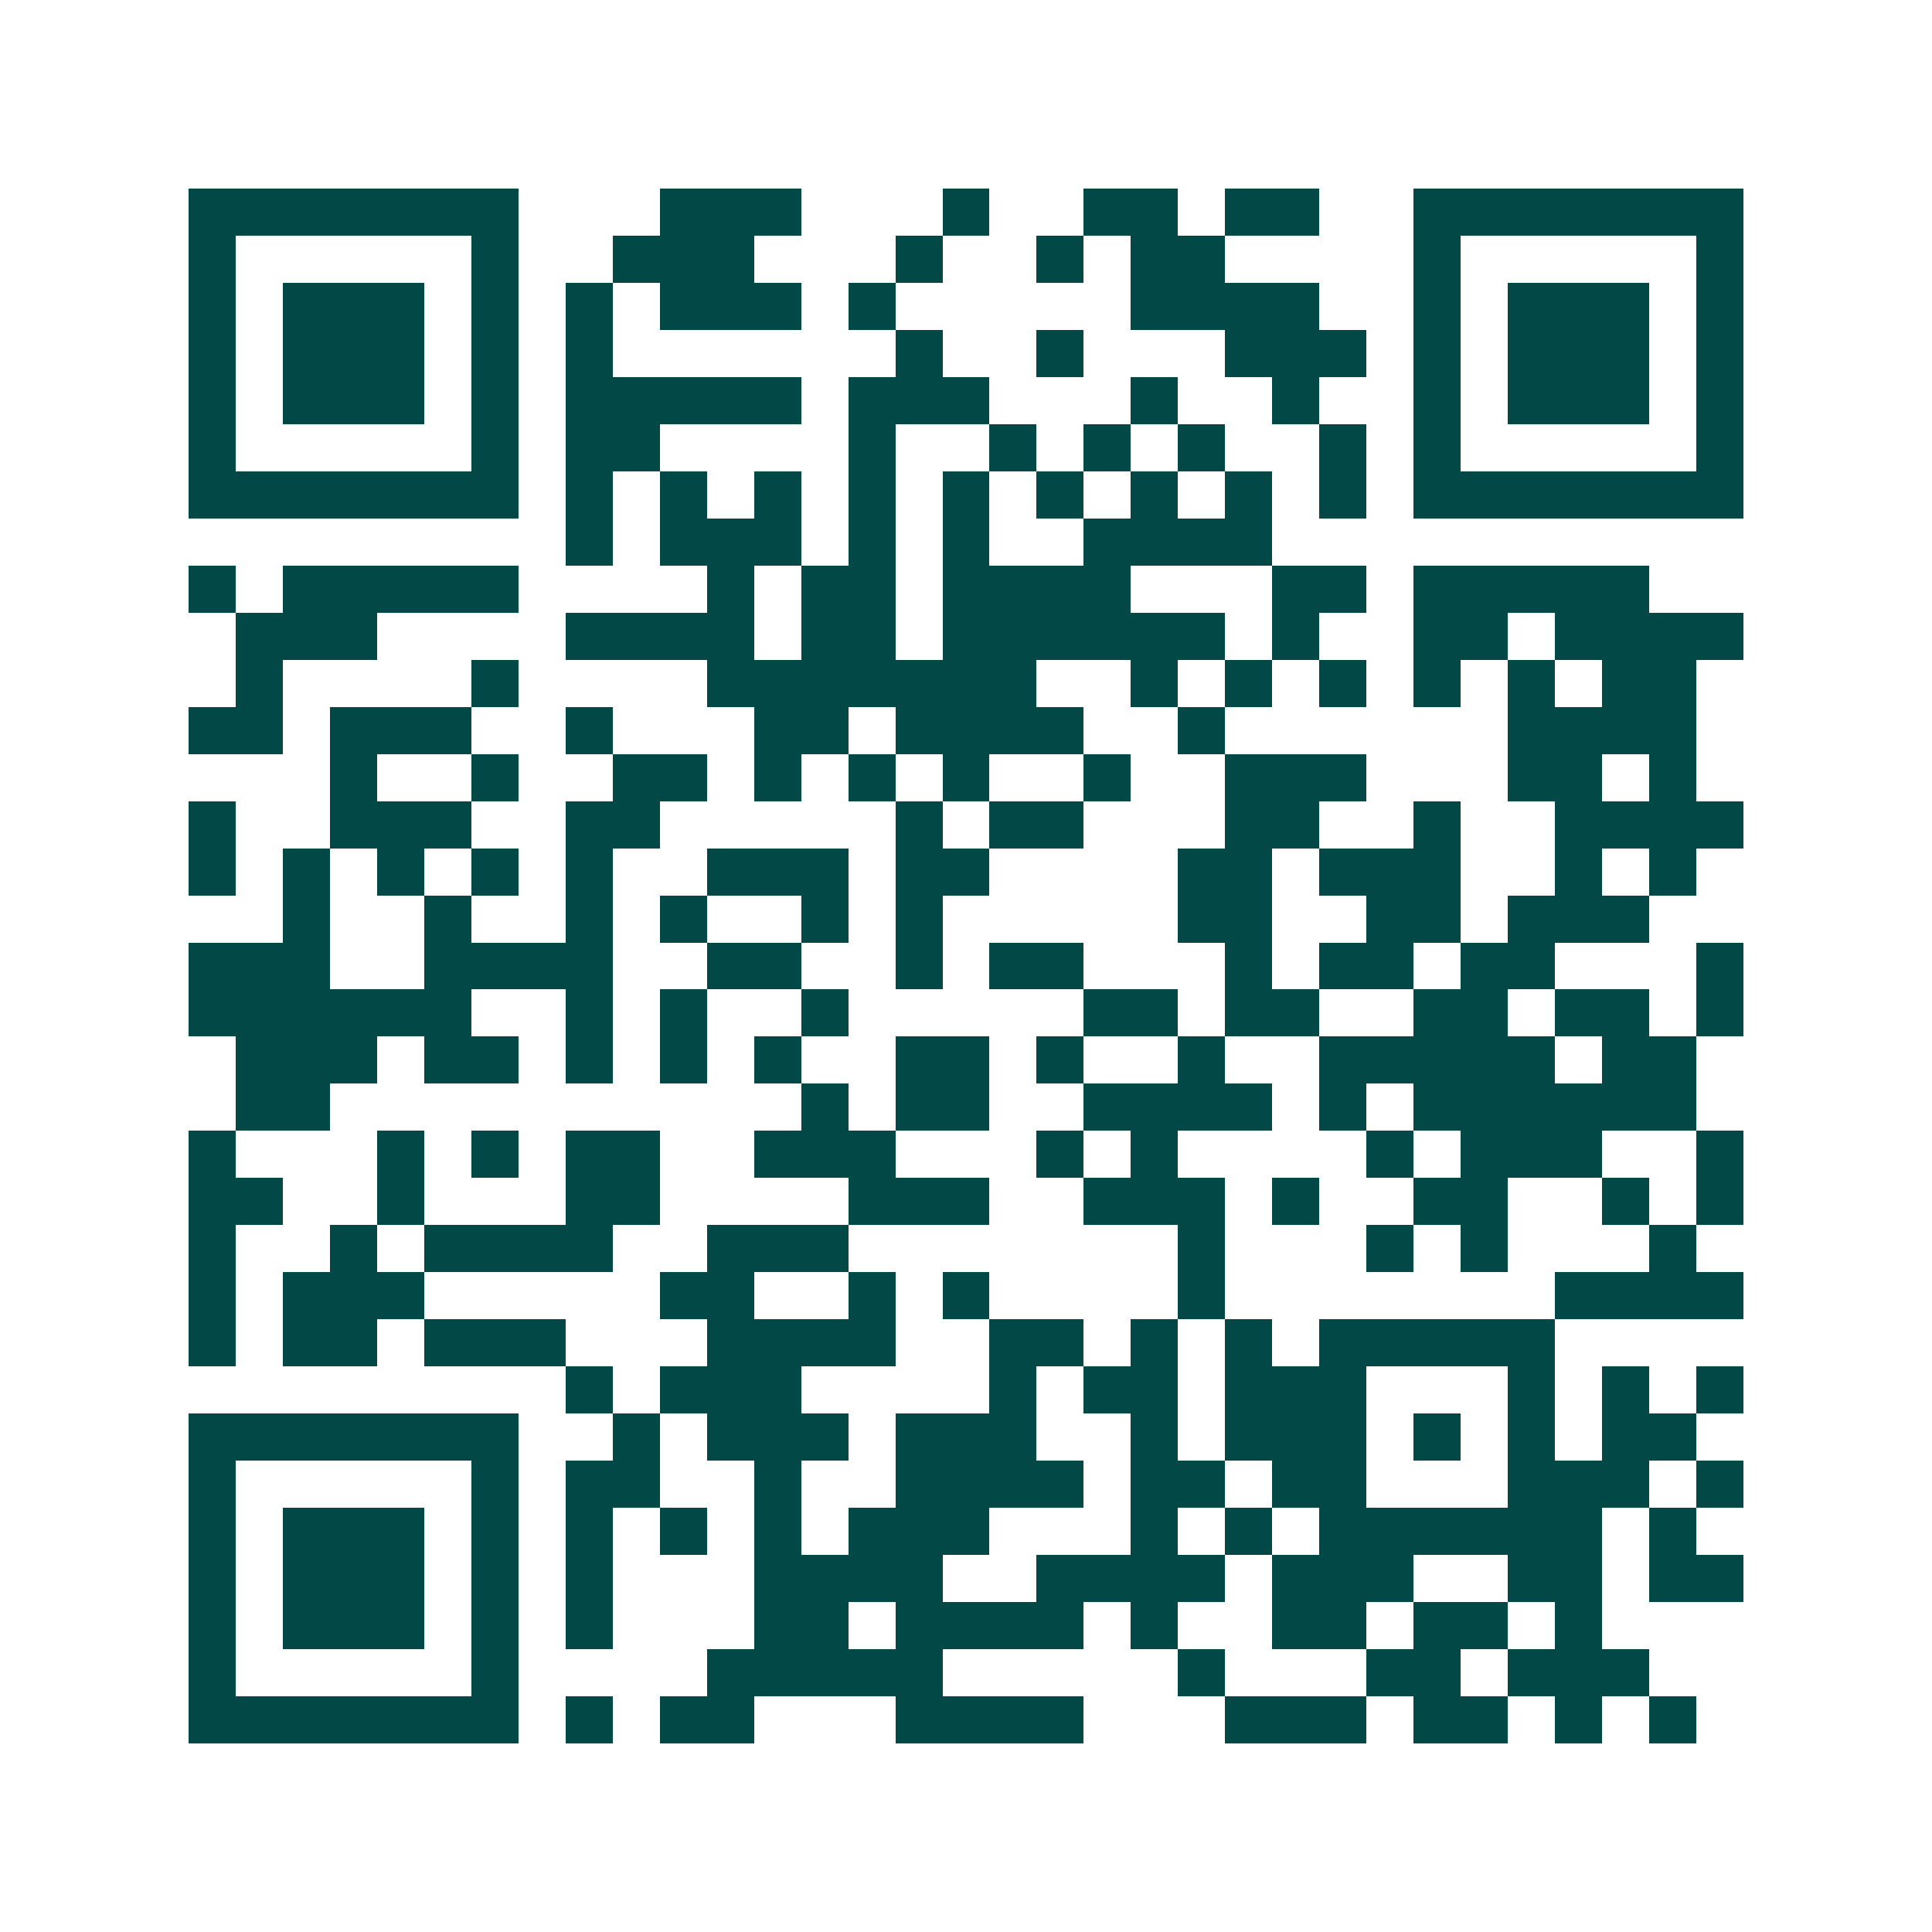 <svg xmlns="http://www.w3.org/2000/svg" width="200" height="200" viewBox="0 0 41 41" shape-rendering="crispEdges"><path fill="#ffffff" d="M0 0h41v41H0z"/><path stroke="#014847" d="M4 4.5h7m3 0h3m3 0h1m2 0h2m1 0h2m2 0h7M4 5.5h1m5 0h1m2 0h3m3 0h1m2 0h1m1 0h2m4 0h1m5 0h1M4 6.5h1m1 0h3m1 0h1m1 0h1m1 0h3m1 0h1m5 0h4m2 0h1m1 0h3m1 0h1M4 7.5h1m1 0h3m1 0h1m1 0h1m6 0h1m2 0h1m3 0h3m1 0h1m1 0h3m1 0h1M4 8.5h1m1 0h3m1 0h1m1 0h5m1 0h3m3 0h1m2 0h1m2 0h1m1 0h3m1 0h1M4 9.5h1m5 0h1m1 0h2m4 0h1m2 0h1m1 0h1m1 0h1m2 0h1m1 0h1m5 0h1M4 10.5h7m1 0h1m1 0h1m1 0h1m1 0h1m1 0h1m1 0h1m1 0h1m1 0h1m1 0h1m1 0h7M12 11.5h1m1 0h3m1 0h1m1 0h1m2 0h4M4 12.5h1m1 0h5m4 0h1m1 0h2m1 0h4m3 0h2m1 0h5M5 13.5h3m4 0h4m1 0h2m1 0h6m1 0h1m2 0h2m1 0h4M5 14.5h1m4 0h1m4 0h7m2 0h1m1 0h1m1 0h1m1 0h1m1 0h1m1 0h2M4 15.5h2m1 0h3m2 0h1m3 0h2m1 0h4m2 0h1m6 0h4M7 16.5h1m2 0h1m2 0h2m1 0h1m1 0h1m1 0h1m2 0h1m2 0h3m3 0h2m1 0h1M4 17.5h1m2 0h3m2 0h2m5 0h1m1 0h2m3 0h2m2 0h1m2 0h4M4 18.5h1m1 0h1m1 0h1m1 0h1m1 0h1m2 0h3m1 0h2m4 0h2m1 0h3m2 0h1m1 0h1M6 19.5h1m2 0h1m2 0h1m1 0h1m2 0h1m1 0h1m5 0h2m2 0h2m1 0h3M4 20.5h3m2 0h4m2 0h2m2 0h1m1 0h2m3 0h1m1 0h2m1 0h2m3 0h1M4 21.5h6m2 0h1m1 0h1m2 0h1m5 0h2m1 0h2m2 0h2m1 0h2m1 0h1M5 22.5h3m1 0h2m1 0h1m1 0h1m1 0h1m2 0h2m1 0h1m2 0h1m2 0h5m1 0h2M5 23.5h2m10 0h1m1 0h2m2 0h4m1 0h1m1 0h6M4 24.5h1m3 0h1m1 0h1m1 0h2m2 0h3m3 0h1m1 0h1m4 0h1m1 0h3m2 0h1M4 25.5h2m2 0h1m3 0h2m4 0h3m2 0h3m1 0h1m2 0h2m2 0h1m1 0h1M4 26.5h1m2 0h1m1 0h4m2 0h3m7 0h1m3 0h1m1 0h1m3 0h1M4 27.5h1m1 0h3m5 0h2m2 0h1m1 0h1m4 0h1m7 0h4M4 28.5h1m1 0h2m1 0h3m3 0h4m2 0h2m1 0h1m1 0h1m1 0h5M12 29.5h1m1 0h3m4 0h1m1 0h2m1 0h3m3 0h1m1 0h1m1 0h1M4 30.5h7m2 0h1m1 0h3m1 0h3m2 0h1m1 0h3m1 0h1m1 0h1m1 0h2M4 31.5h1m5 0h1m1 0h2m2 0h1m2 0h4m1 0h2m1 0h2m3 0h3m1 0h1M4 32.5h1m1 0h3m1 0h1m1 0h1m1 0h1m1 0h1m1 0h3m3 0h1m1 0h1m1 0h6m1 0h1M4 33.5h1m1 0h3m1 0h1m1 0h1m3 0h4m2 0h4m1 0h3m2 0h2m1 0h2M4 34.5h1m1 0h3m1 0h1m1 0h1m3 0h2m1 0h4m1 0h1m2 0h2m1 0h2m1 0h1M4 35.5h1m5 0h1m4 0h5m5 0h1m3 0h2m1 0h3M4 36.5h7m1 0h1m1 0h2m3 0h4m3 0h3m1 0h2m1 0h1m1 0h1"/></svg>
